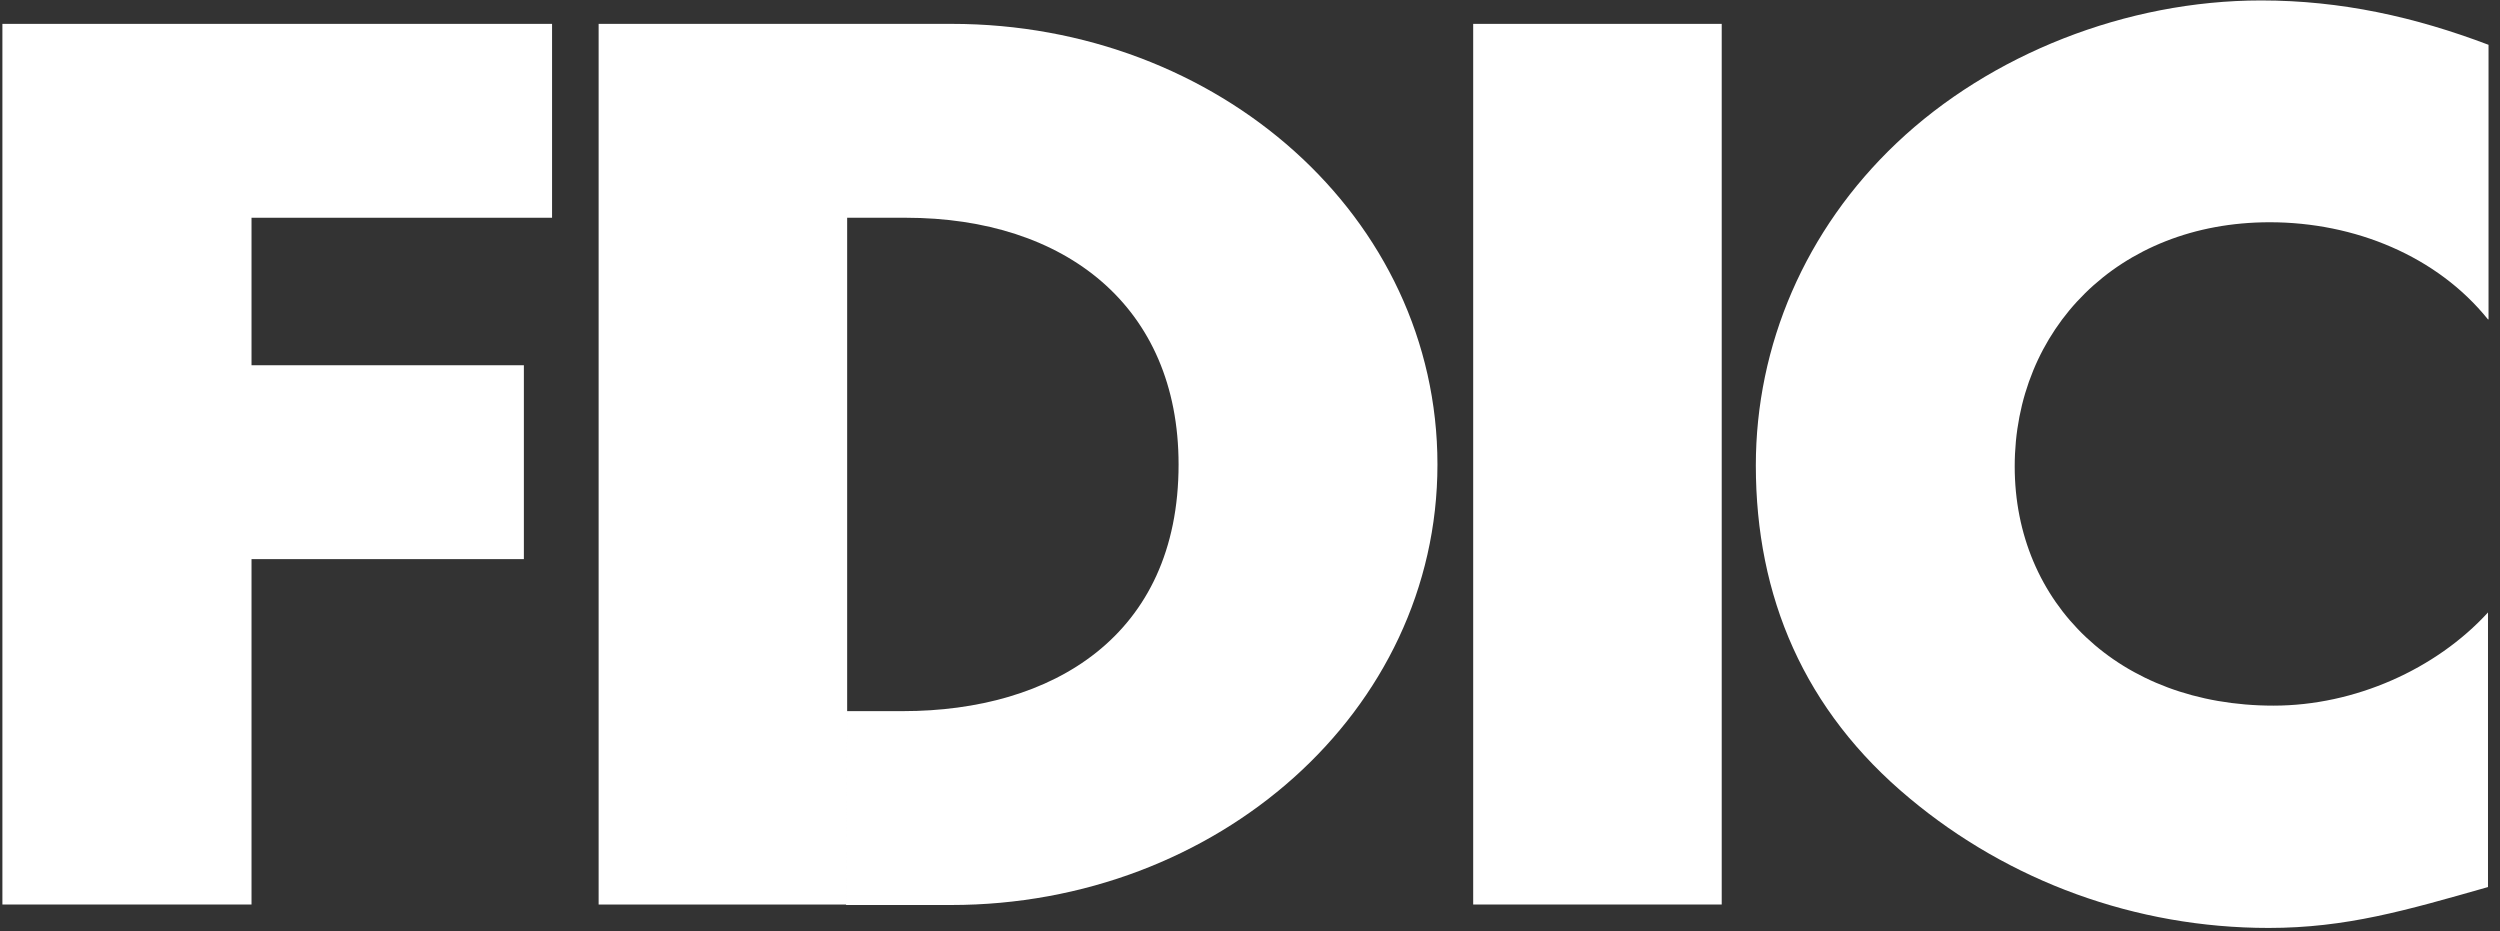 <svg width="51" height="19" viewBox="0 0 51 19" fill="none" xmlns="http://www.w3.org/2000/svg">
<rect x="0" y="0" width="51" height="19" fill="#333333" stroke="none"/>
<path d="M5.131 4.442V7.451H10.687V11.406H5.131V18.452H0.049V0.487H11.262V4.442H5.131Z" fill="white"/>
<path d="M12.212 0.487V18.452H17.26L17.282 14.497V4.442H18.476C21.734 4.442 24.043 6.252 24.043 9.475C24.043 12.982 21.458 14.507 18.42 14.507H17.282L17.26 18.462H19.403C24.817 18.462 29.324 14.527 29.324 9.475C29.324 4.422 24.85 0.487 19.415 0.487H12.212Z" fill="white"/>
<path d="M35.123 0.487H30.053V18.452H35.123V0.487Z" fill="white"/>
<path d="M50.755 6.516C49.717 5.225 48.037 4.534 46.303 4.534C43.199 4.534 41.1 6.73 41.1 9.515C41.1 12.301 43.221 14.395 46.38 14.395C48.037 14.395 49.694 13.653 50.755 12.494V18.096C49.076 18.574 47.861 18.93 46.281 18.93C43.563 18.93 40.978 17.974 38.957 16.286C36.803 14.497 35.819 12.169 35.819 9.495C35.819 7.045 36.825 4.686 38.692 2.917C40.603 1.107 43.376 0.009 46.126 0.009C47.761 0.009 49.264 0.345 50.766 0.914V6.516H50.755Z" fill="white"/>
</svg>
